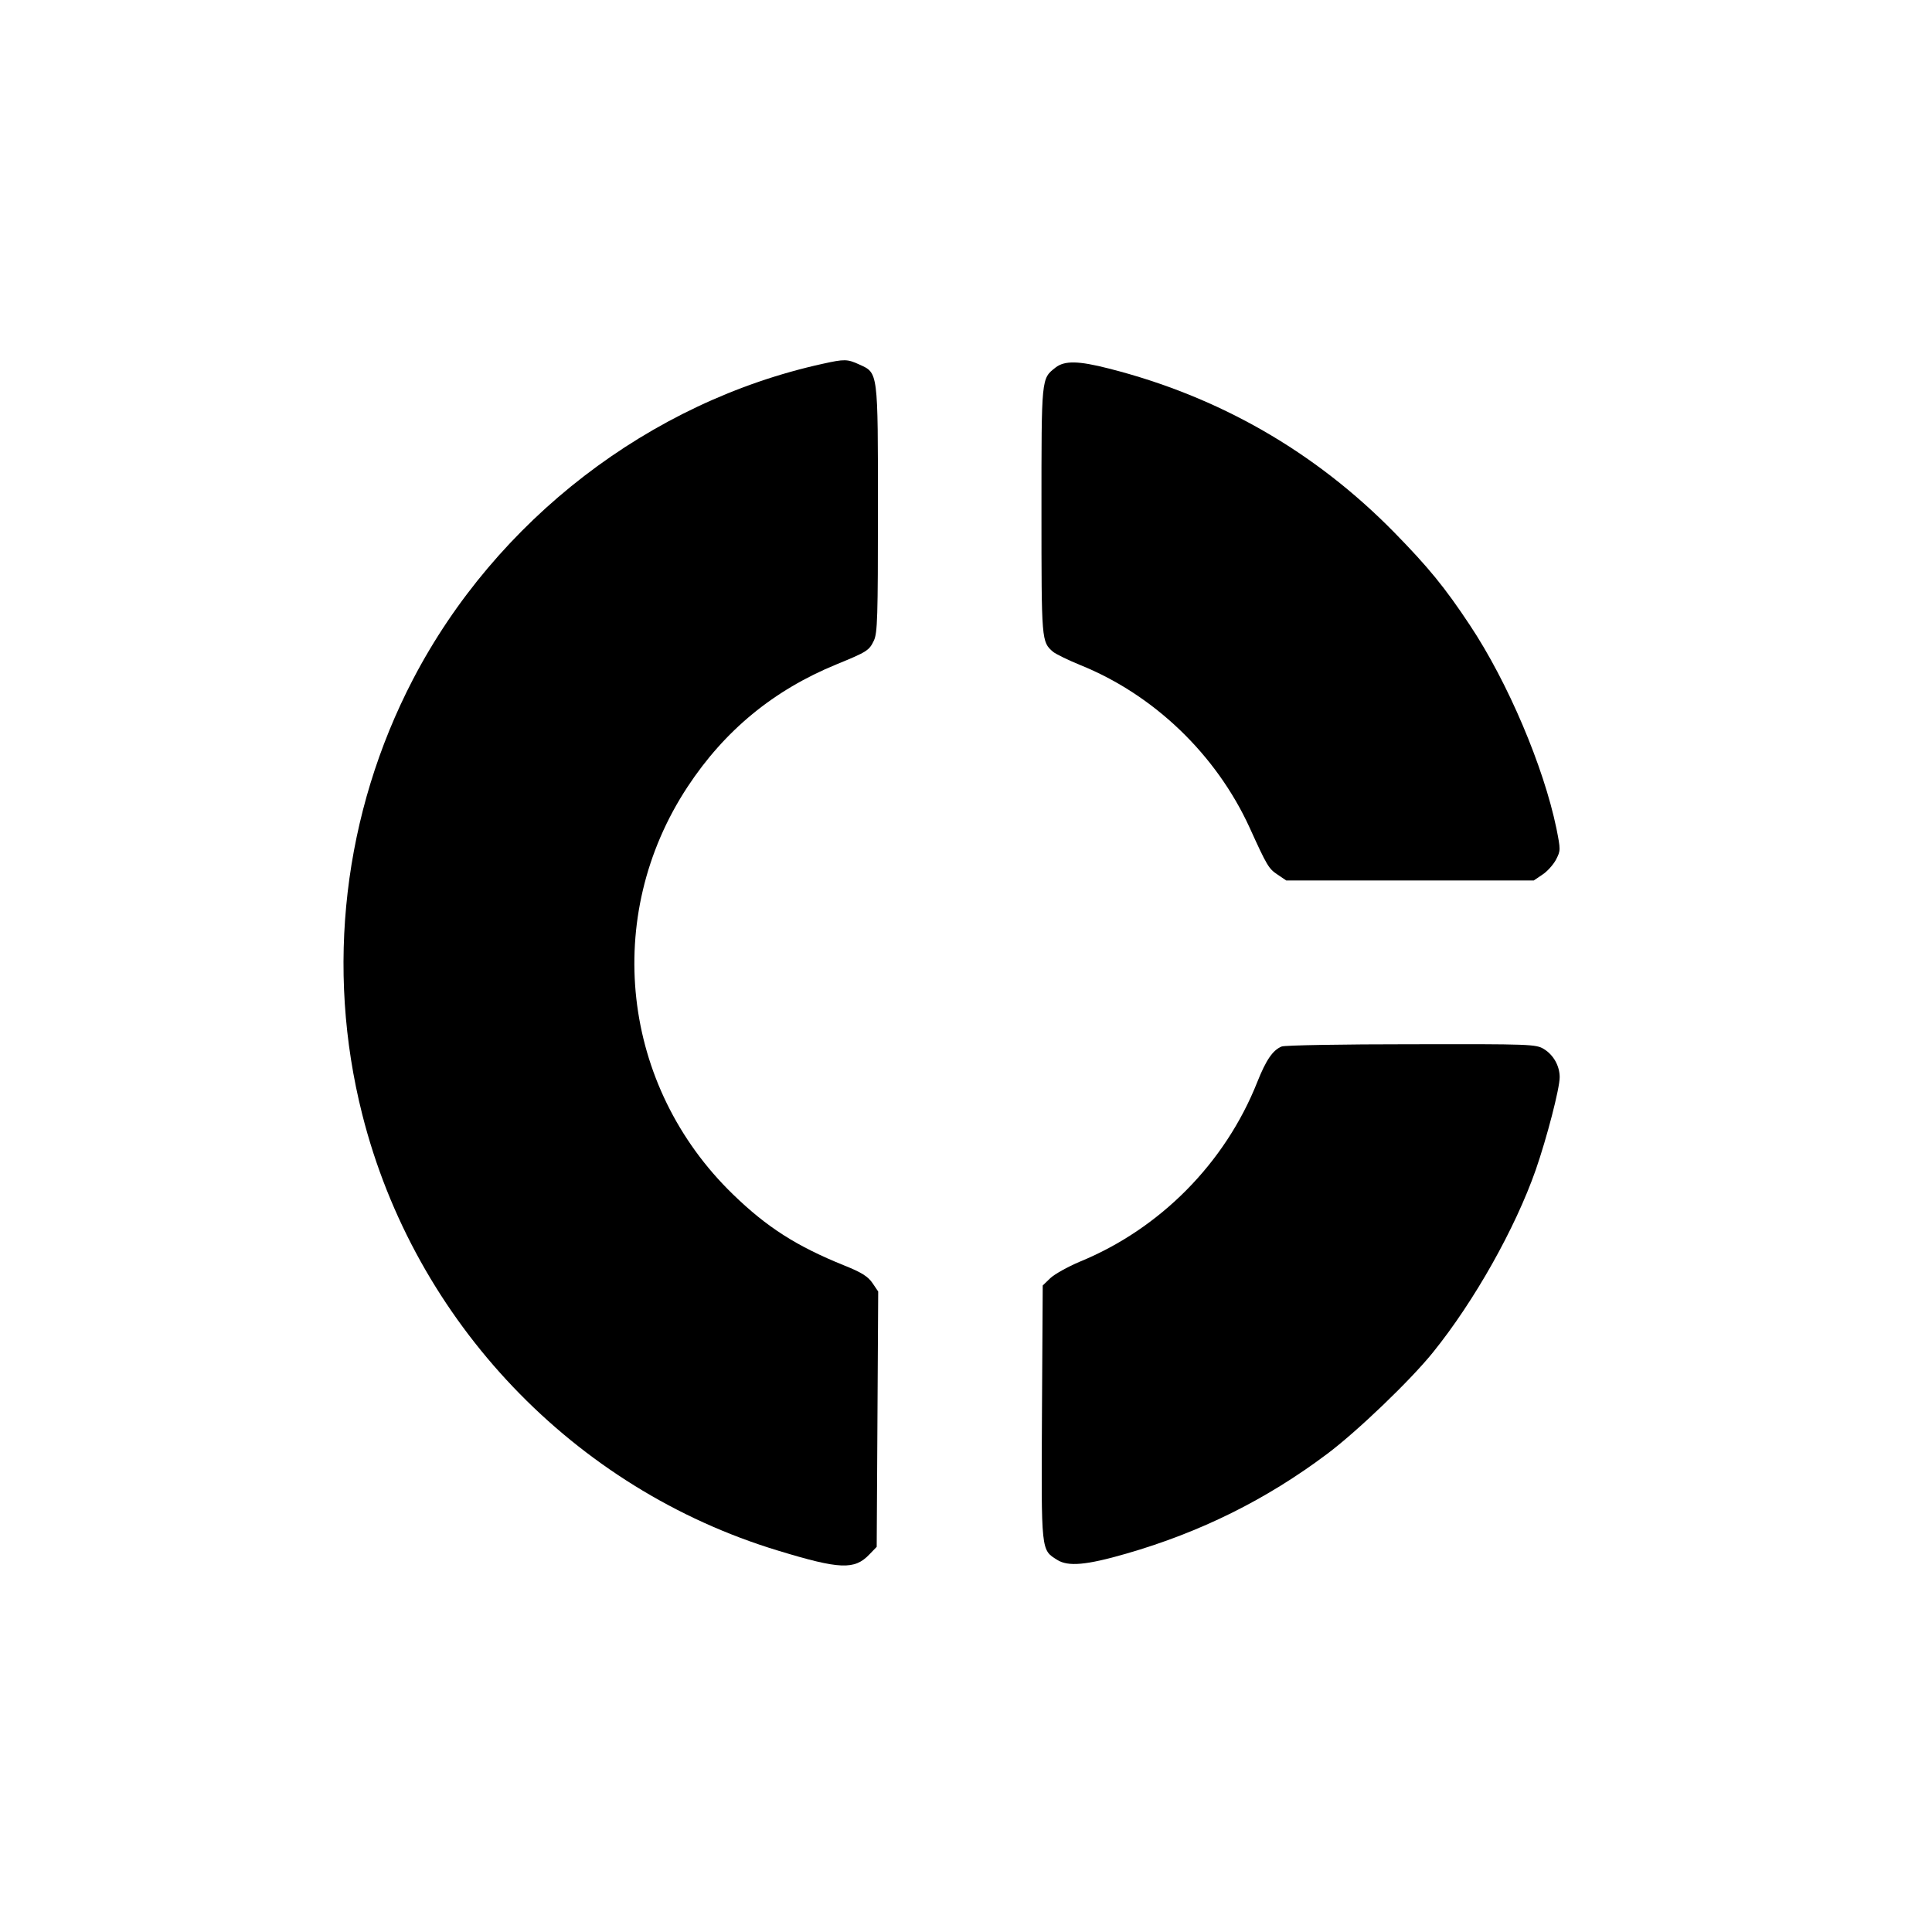 <?xml version="1.0" standalone="no"?>
<!DOCTYPE svg PUBLIC "-//W3C//DTD SVG 20010904//EN"
 "http://www.w3.org/TR/2001/REC-SVG-20010904/DTD/svg10.dtd">
<svg version="1.0" xmlns="http://www.w3.org/2000/svg"
 width="768pt" height="768pt" viewBox="0 0 768 768"
 preserveAspectRatio="xMidYMid meet">
<g transform="translate(0,768) scale(0.1,-0.1)"
fill="#000000" stroke="none">
<path d="M3271 6234 c-688 -151 -1299 -621 -1629 -1254 -277 -532 -349 -1149
-202 -1730 208 -824 841 -1488 1653 -1734 246 -75 304 -77 363 -15 l29 30 3
508 3 507 -23 34 c-18 26 -43 42 -113 70 -188 76 -306 151 -441 282 -445 431
-520 1105 -181 1620 148 225 343 385 592 487 122 50 130 55 149 95 14 30 16
92 16 521 0 552 1 542 -74 576 -48 22 -59 22 -145 3z"/>
<path d="M4196 6219 c-57 -45 -56 -36 -56 -569 0 -519 0 -521 46 -561 11 -9
60 -33 109 -53 292 -118 539 -355 672 -645 70 -154 76 -164 112 -188 l34 -23
492 0 492 0 34 23 c19 12 43 39 54 59 19 37 19 39 2 125 -51 246 -193 581
-344 808 -100 151 -166 231 -301 369 -315 321 -697 540 -1134 651 -121 31
-176 32 -212 4z"/>
<path d="M5095 3520 c-35 -14 -62 -53 -97 -141 -128 -323 -387 -584 -707 -715
-47 -20 -99 -49 -116 -65 l-30 -29 -3 -505 c-3 -559 -4 -545 61 -586 43 -27
115 -21 274 25 295 85 557 215 798 396 119 89 332 293 422 405 163 202 326
491 408 725 44 127 95 323 95 368 0 45 -25 89 -63 112 -31 19 -53 20 -527 19
-272 0 -504 -4 -515 -9z"/>
</g>
</svg>
